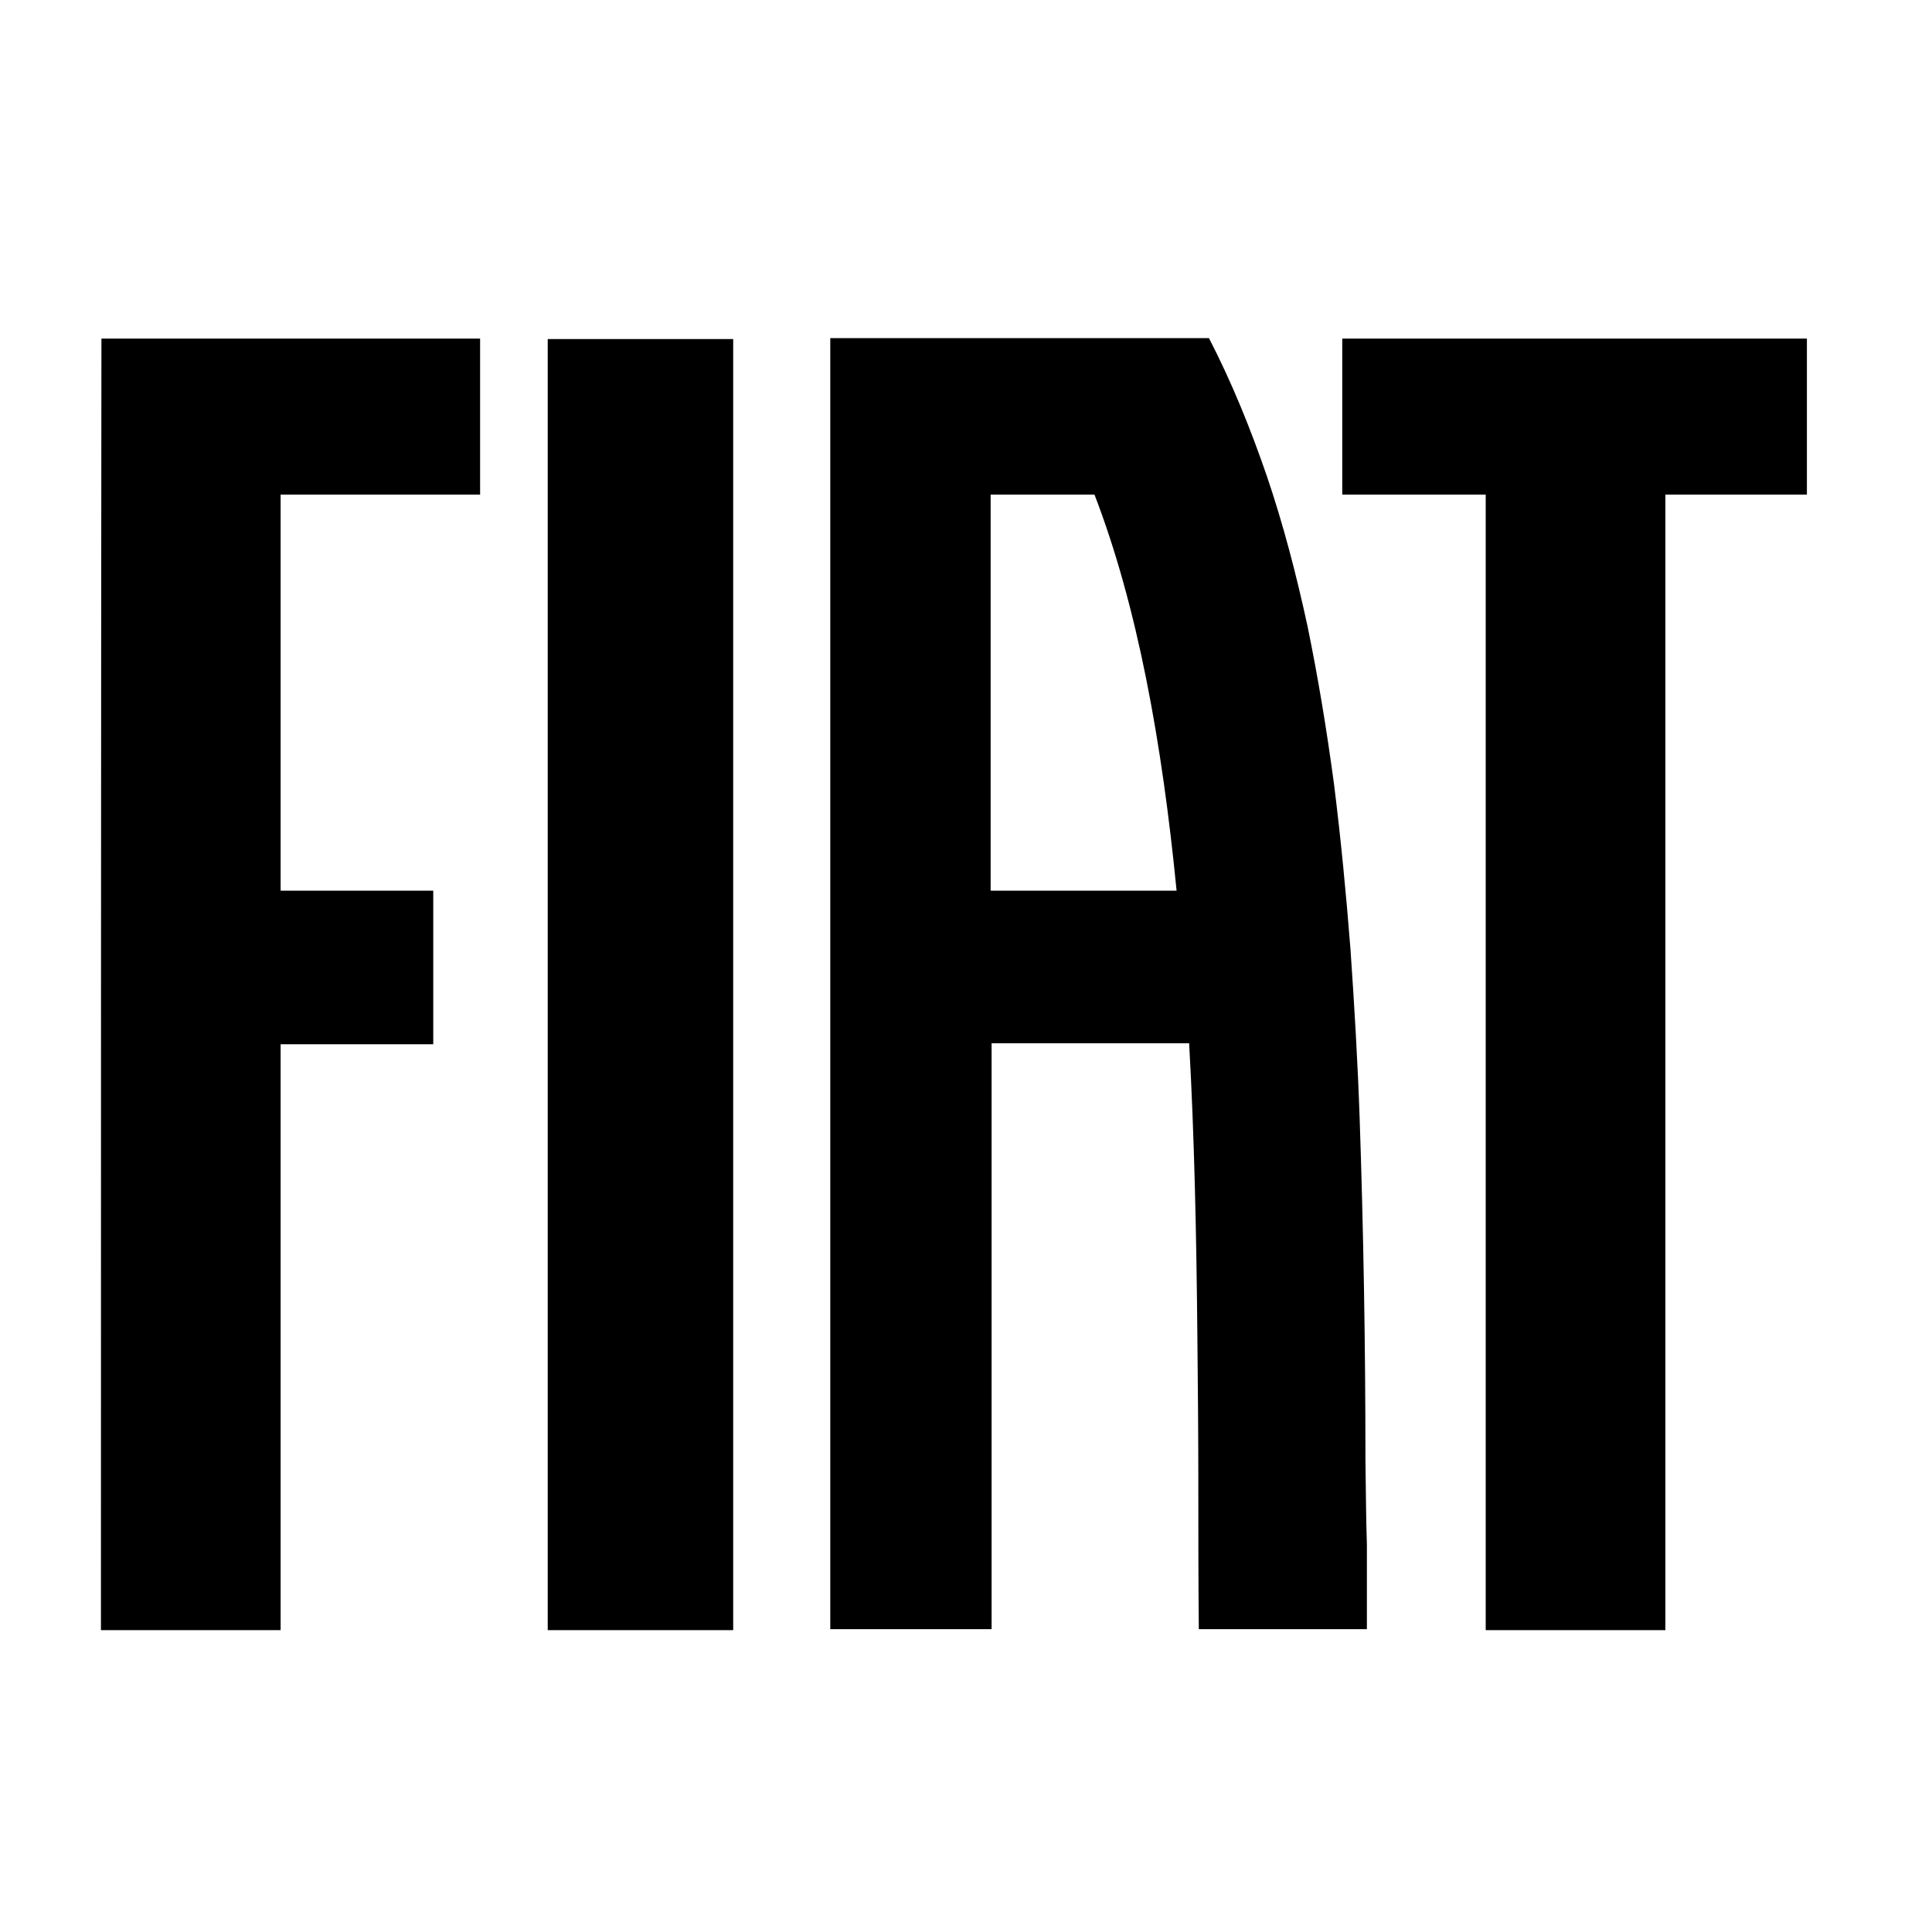 <?xml version="1.0" encoding="utf-8"?>
<!-- Generator: Adobe Illustrator 27.4.1, SVG Export Plug-In . SVG Version: 6.00 Build 0)  -->
<svg version="1.1" id="Layer_2" xmlns="http://www.w3.org/2000/svg" xmlns:xlink="http://www.w3.org/1999/xlink" x="0px" y="0px"
	 viewBox="0 0 400 400" style="enable-background:new 0 0 400 400;" xml:space="preserve">
<g>
	<path d="M113.4,337.5c12.8,0,25.6,0,38.4,0c0-89.1,0-178.2,0-267.3c-12.8,0-25.6,0-38.4,0C113.4,159.2,113.4,248.4,113.4,337.5z"/>
	<path d="M277.9,70.1c0,10.8,0,21.5,0,32.3c9.9,0,19.8,0,29.7,0c0,78.4,0,156.7,0,235.1c12.4,0,24.8,0,37.2,0
		c0-78.4,0-156.7,0-235.1c9.8,0,19.5,0,29.3,0c0-10.8,0-21.5,0-32.3C342,70.1,309.9,70.1,277.9,70.1z"/>
	<path d="M20.9,337.5c12.4,0,24.8,0,37.2,0c0-40.4,0-80.9,0-121.3c10.5,0,21.1,0,31.6,0c0-10.6,0-21.2,0-31.8c-10.5,0-21.1,0-31.6,0
		c0-27.3,0-54.7,0-82c13.8,0,27.5,0,41.3,0c0-10.8,0-21.5,0-32.3c-26.1,0-52.3,0-78.4,0C20.9,159.2,20.9,248.4,20.9,337.5z"/>
	<path d="M282.7,302.3c0-11.7-0.1-23.7-0.3-35.4c-0.2-11.8-0.5-23.7-0.9-35.4c-0.4-11.7-1.1-23.4-1.9-35c-0.9-11.5-2-22.9-3.4-34.1
		c-1.5-11.2-3.3-22.1-5.5-32.8c-2.3-10.6-5-21-8.4-31c-3.4-9.9-7.3-19.5-12-28.6c-26.1,0-52.3,0-78.4,0c0,89.1,0,178.2,0,267.3
		c11.1,0,22.3,0,33.4,0c0-40.4,0-80.9,0-121.3c13.6,0,27.3,0,40.9,0c1.1,19.6,1.5,39.9,1.7,60.2c0.1,10.2,0.2,20.4,0.2,30.6
		c0,10.2,0,20.4,0.1,30.5c11.6,0,23.2,0,34.8,0c0-5.8,0-11.7,0-17.5C282.8,314.1,282.8,308.2,282.7,302.3z M205.1,184.4
		c0-27.3,0-54.7,0-82c7.2,0,14.4,0,21.5,0c8.9,23.1,14,51.4,17,82C230.8,184.4,218,184.4,205.1,184.4z"/>
</g>
</svg>
